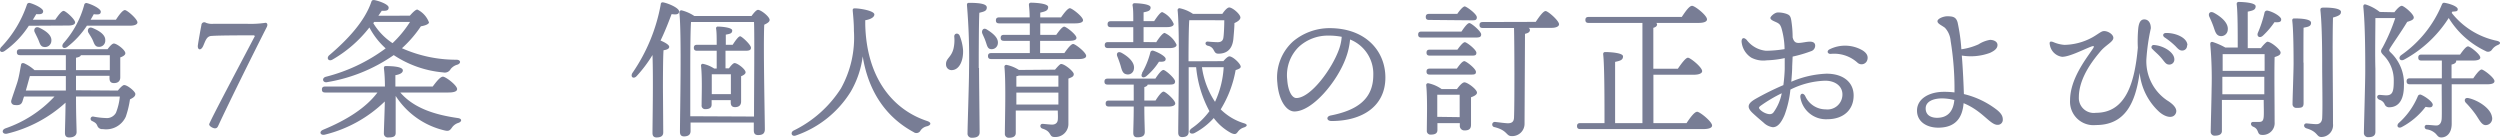 <svg xmlns="http://www.w3.org/2000/svg" viewBox="0 0 334.87 18.45"><defs><style>.cls-1{fill:#787d95;}</style></defs><g id="レイヤー_2" data-name="レイヤー 2"><g id="contents"><path class="cls-1" d="M3.86,3.45A12.32,12.32,0,0,1,.62,6.83c-.46.32-.82,0-.5-.48A15.31,15.31,0,0,0,3.6.64.32.32,0,0,1,4,.4c.66.18,1.78.72,1.78,1.1s-.34.44-.92.39c-.14.23-.3.5-.46.75h3c.38-.55.84-1.18,1.12-1.18S10.06,2.59,10.06,3c0,.28-.36.42-.9.42Zm11.93,8.68c.28-.36.66-.74.84-.74.44,0,1.5.86,1.5,1.2s-.32.52-.72.72a12.74,12.74,0,0,1-.56,2.32,2.89,2.89,0,0,1-3.08,1.66.68.68,0,0,1-.73-.44c-.14-.34-.3-.44-.7-.64a.31.31,0,0,1,.14-.6,10.47,10.47,0,0,0,1.67.2,1.4,1.4,0,0,0,1.38-.7,7.75,7.75,0,0,0,.52-2.18H10.18c0,2.58.08,4.16.08,4.76,0,.42-.32.72-1,.72-.4,0-.56-.22-.56-.6,0-.6.06-1.92.08-4.06A17.79,17.79,0,0,1,1,17.89c-.66.18-.9-.46-.26-.7A16.07,16.07,0,0,0,7.3,12.93H3.22c-.1.28-.16.5-.2.62-.14.42-.38.58-1,.52-.38,0-.6-.3-.5-.64S2,12,2.28,11.15s.38-1.68.54-2.46c0-.2.2-.3.44-.2a5.33,5.33,0,0,1,1.36.9h4.2v-2H2.7c-.26,0-.44-.08-.44-.4s.18-.4.44-.4H14.41c.28-.38.62-.76.84-.76.4,0,1.54.86,1.54,1.3,0,.26-.34.44-.68.56,0,.86,0,2.2,0,2.68s-.3.76-.84.76-.6-.36-.6-.68v-.3H10.18v1.94ZM4,10.19c-.1.36-.32,1.18-.54,1.94H8.82V10.19ZM5.26,3.71c.88.42,1.7,1,1.62,1.78a.85.85,0,0,1-1,.8c-.5-.06-.56-.56-.76-1s-.32-.66-.48-1S4.72,3.47,5.26,3.71ZM15.53,2.64c.4-.62.9-1.29,1.2-1.29S18.41,2.55,18.41,3c0,.28-.4.44-1,.44H11.64A11.59,11.59,0,0,1,9,6.29c-.46.34-.86,0-.52-.48A12.67,12.67,0,0,0,11.28.66a.29.29,0,0,1,.38-.24c.64.16,1.84.74,1.84,1.14s-.35.41-.94.34c-.12.22-.26.47-.42.74ZM10.18,9.39h4.53l0-2H10.82c0,.16-.28.28-.64.34Zm2.2-4.1c-.16-.32-.36-.62-.54-.92s0-.86.56-.62c.9.38,1.75.9,1.7,1.68a.82.82,0,0,1-.92.84C12.68,6.25,12.6,5.75,12.38,5.29Z"/><path class="cls-1" d="M34.14,4.83a.27.27,0,0,0-.24-.1c-.38,0-4.46,0-5.5.08-.72,0-.86.62-1.18,1.34s-.84.54-.7-.18c.06-.46.34-2,.46-2.62a.38.38,0,0,1,.6-.3,2.18,2.18,0,0,0,1,.14H33.1a13.56,13.56,0,0,0,2.36-.12c.28-.08.46.16.28.54-2,3.94-5.12,10.24-6.5,13.22-.12.28-.24.36-.46.36s-.76-.26-.76-.54S33.08,6.87,34.14,4.83Z"/><path class="cls-1" d="M53.62,12.39c1.86,2.16,4.77,3,7.69,3.42.62.08.56.48.12.64a1.66,1.66,0,0,0-.88.62c-.28.4-.44.54-1,.4A10.67,10.67,0,0,1,53,12.85v.82c0,.72,0,3.64,0,4.14s-.36.6-1,.6a.52.52,0,0,1-.58-.54c0-.52.12-3.34.12-4.16v-.12a17.5,17.5,0,0,1-8,4.44c-.62.16-.86-.38-.28-.64,3.16-1.3,5.76-2.94,7.3-5h-7c-.26,0-.44-.08-.44-.4s.18-.4.44-.4h8c0-.92-.06-1.9-.14-2.46,0-.2.08-.28.26-.28.9,0,2.28.08,2.28.58,0,.32-.38.54-1,.64v1.52h5c.47-.62,1-1.32,1.37-1.32s1.9,1.16,1.9,1.66c0,.28-.34.46-1.16.46ZM54.9,2.1c.34-.39.76-.82,1-.82A3.13,3.13,0,0,1,57.46,3c0,.24-.56.44-1.08.52a15.82,15.82,0,0,1-2.54,2.94A17.83,17.83,0,0,0,61.13,8c.6,0,.66.48.14.66a1.76,1.76,0,0,0-.9.58.89.89,0,0,1-1,.46,14.18,14.18,0,0,1-6.63-2.32A21.86,21.86,0,0,1,43.84,11c-.62.14-.8-.56-.18-.72a22.86,22.86,0,0,0,8-3.8,10.13,10.13,0,0,1-2.18-2.8A16.92,16.92,0,0,1,44.5,8c-.5.26-.82-.22-.4-.6,2.48-2.1,4.76-4.56,5.64-7.15.06-.22.2-.26.4-.24.66.12,1.92.58,1.92,1s-.34.46-.92.43l-.46.67Zm-4.9,1a8.47,8.47,0,0,0,2.58,2.68,14.89,14.89,0,0,0,2.34-2.84h-4.8Z"/><path class="cls-1" d="M88.84,17.73c0,.46-.28.68-.9.68-.36,0-.54-.2-.54-.58,0-1.38.12-7.32,0-10.46a17.63,17.63,0,0,1-2.12,2.82c-.4.44-.88.14-.58-.4A23.5,23.5,0,0,0,88.5.62c0-.22.12-.34.34-.3.74.14,2.12.76,2.12,1.2s-.4.45-1,.37c-.38,1-.86,2.26-1.48,3.54.52.22,1.16.56,1.16.84s-.34.4-.76.46c-.08,1-.08,4.32-.08,5ZM100.67,2.14c.28-.39.64-.82.86-.82.4,0,1.56.91,1.56,1.35,0,.28-.36.47-.72.64-.14,2.76.08,12.56.08,14,0,.62-.36.78-.9.78s-.58-.36-.58-.68v-1H92.5v1.14c0,.46-.28.72-.88.72-.38,0-.54-.22-.54-.6,0-2.44.24-13-.08-16a.27.27,0,0,1,.28-.29A5.52,5.52,0,0,1,93,2.14ZM101,15.61c0-3.48.08-10.76,0-12.66H92.66l-.1,0c-.1,1.32-.1,5.78-.1,6.62,0,.54,0,3.82,0,6ZM97.18,9.15h.46c.26-.34.56-.7.76-.7.38,0,1.47.82,1.47,1.24,0,.22-.29.4-.6.52,0,.94,0,2.88,0,3.38s-.29.76-.81.76-.58-.36-.58-.68v-.26H95.32V14c0,.44-.3.62-.84.62a.47.47,0,0,1-.5-.54c0-1.18.1-3.64-.08-5.28a.23.23,0,0,1,.3-.24,4.26,4.26,0,0,1,1.46.62H96c0-.72,0-1.56,0-2.38H93.38c-.26,0-.44-.08-.44-.4s.18-.4.44-.4H96c0-.9,0-1.68-.08-2.16a.23.23,0,0,1,.26-.28c.34,0,1.9.1,1.9.52s-.34.46-.86.56V6h.92c.36-.56.78-1.14,1-1.14s1.43,1.12,1.45,1.52-.38.42-.8.42H97.18Zm.72,3.46c0-.86,0-2,0-2.66H95.34c0,.42,0,1.48,0,1.88v.78Z"/><path class="cls-1" d="M115.9,3.33c.18,7.1,3.68,11.36,8.29,12.88.6.2.54.54,0,.7a1.39,1.39,0,0,0-.88.56.62.62,0,0,1-.94.22c-3.45-1.86-6-5.14-6.81-10.14a12.59,12.59,0,0,1-1.6,4.72,14,14,0,0,1-7.36,5.88c-.56.2-.78-.4-.3-.66a15.68,15.68,0,0,0,6.34-5.64,14,14,0,0,0,1.74-7.7c0-1-.08-1.84-.16-2.72,0-.2,0-.31.3-.31.66,0,2.6.32,2.6.82,0,.29-.34.62-1.22.77Z"/><path class="cls-1" d="M129,6.71c.06,1.34-.46,2.62-1.46,2.68a.74.74,0,0,1-.82-.72c-.06-.86.7-.94,1-2.16a5,5,0,0,0,.1-1.62c0-.46.54-.52.72-.12A6.42,6.42,0,0,1,129,6.71Zm2.14,2.4c0,1.46.08,7.78.08,8.62,0,.46-.3.72-1,.72a.55.55,0,0,1-.62-.6c0-.92.2-6.78.2-8.32a86,86,0,0,0-.28-8.87c0-.18.08-.28.26-.28,1.36,0,2.4.12,2.4.62s-.42.56-1,.71C131.1,3.14,131.1,8.31,131.1,9.11ZM132,5.49c-.1-.32-.28-.66-.42-1s.1-.86.6-.54c.88.54,1.58,1.16,1.48,1.88a.83.83,0,0,1-1,.74C132.24,6.49,132.2,6,132,5.49Zm10.57,1.62c.4-.58.9-1.22,1.18-1.22s1.74,1.12,1.74,1.6c0,.26-.32.42-1,.42H132.78c-.26,0-.44-.08-.44-.4s.18-.4.44-.4h5.16V5.47h-3.46c-.26,0-.44-.08-.44-.4s.18-.4.44-.4h3.46c0-.52,0-1,0-1.54h-4.1c-.26,0-.44-.08-.44-.4s.18-.4.44-.4h4.08c0-.71-.06-1.31-.1-1.69,0-.18.1-.28.28-.28.34,0,2.3.06,2.3.58s-.44.6-1.06.75v.64h2.78c.41-.58.91-1.23,1.19-1.23s1.76,1.13,1.76,1.61c0,.26-.34.42-1.06.42h-4.67V4.67h2.14c.37-.52.81-1.1,1.07-1.1s1.64,1.06,1.64,1.5c0,.26-.3.4-1,.4h-3.87V7.11Zm-1.25,2.22c.31-.36.66-.76.81-.76.48,0,1.7,1,1.7,1.36s-.34.44-.72.6c0,1.54,0,4,0,6.14a1.75,1.75,0,0,1-1.86,1.68c-.79,0-.31-.72-1.61-1.12-.42-.14-.34-.64,0-.64.16,0,.94.1,1.3.1s.71-.18.75-.64,0-.78,0-1.24h-5.63l0,3c0,.42-.3.64-.9.64a.51.51,0,0,1-.56-.56c0-1.6.16-6.86-.06-8.94a.25.25,0,0,1,.28-.26,4.83,4.83,0,0,1,1.66.68Zm-4.86.8a1.5,1.5,0,0,1-.32.08c0,.28,0,.82,0,1.4h5.63V10.13ZM141.77,14v-1.6h-5.63V14Z"/><path class="cls-1" d="M154.88,5.65c.38-.6.86-1.22,1.12-1.24A3.2,3.2,0,0,1,157.6,6c0,.3-.38.44-.92.44h-8.26c-.26,0-.44-.08-.44-.4s.18-.4.44-.4h3.38c0-.62,0-1.32,0-2h-3c-.26,0-.44-.08-.44-.4s.18-.4.44-.4h3c0-.89,0-1.67-.1-2.13,0-.18.1-.28.28-.28.34,0,2.14.08,2.14.56s-.38.54-.94.66V2.83h1.42c.38-.58.84-1.21,1.08-1.21a3,3,0,0,1,1.54,1.59c0,.28-.38.42-.86.42h-3.18v2Zm-1.16,5.68c0,.14-.18.26-.44.34v1.8h1.5c.36-.58.82-1.2,1.08-1.2s1.56,1.14,1.56,1.58c0,.28-.36.42-.88.42h-3.26c0,1.68.06,2.9.06,3.4s-.3.72-1,.72c-.4,0-.54-.22-.54-.6,0-.58.06-1.76.06-3.52h-3.32c-.26,0-.44-.08-.44-.4s.18-.4.44-.4h3.32V11.33h-3.48c-.26,0-.44-.08-.44-.4s.18-.4.44-.4h6.38c.36-.56.82-1.16,1.08-1.16s1.56,1.12,1.56,1.54-.34.42-.9.42ZM150.1,8.79c-.12-.4-.28-.84-.44-1.24s.08-.72.56-.48c.92.5,1.84,1.32,1.66,2.2a.81.81,0,0,1-1,.68C150.38,9.87,150.26,9.37,150.1,8.79Zm2.86,1a10.83,10.83,0,0,0,1.12-2.74.31.31,0,0,1,.4-.26c.68.22,1.66.76,1.66,1.1s-.28.4-.9.38a8.4,8.4,0,0,1-1.7,1.94C153.1,10.55,152.72,10.27,153,9.79Zm10.91-1.6c.28-.34.62-.64.8-.64.48,0,1.52,1,1.52,1.38,0,.22-.3.34-.68.46a14.94,14.94,0,0,1-2,5.26,7.52,7.52,0,0,0,3.12,1.86c.6.18.36.44,0,.56a1.52,1.52,0,0,0-.82.58c-.22.3-.36.42-.92.16a7.09,7.09,0,0,1-2.31-2,9.18,9.18,0,0,1-2.56,2c-.54.28-1-.16-.4-.62A9.9,9.9,0,0,0,162,14.89,15.39,15.39,0,0,1,160.22,9h-1v.46c0,.74,0,7.38,0,8.18,0,.46-.26.72-.88.72-.36,0-.52-.22-.52-.6,0-2.48.24-13.38-.08-16.39A.25.25,0,0,1,158,1.1a5,5,0,0,1,1.8.76h3.93c.26-.4.66-.86.92-.86.44,0,1.5.9,1.5,1.35,0,.29-.38.56-.8.74,0,.62-.1,1.64-.14,2.1-.16,1.7-1.2,2-2,2-.38,0-.46-.16-.65-.5a1.05,1.05,0,0,0-.76-.56c-.48-.12-.38-.6,0-.56s1,.08,1.31.08.68-.08.76-.6.12-1.68.12-2.34H159.4l-.1,0c-.08,1-.1,3.8-.1,5.5ZM161,9a11.16,11.16,0,0,0,1.75,4.64A12.67,12.67,0,0,0,163.91,9Z"/><path class="cls-1" d="M185.57,10.39c0,3.84-3.09,5.82-7.21,5.82-.7,0-.74-.62-.12-.74,3.46-.68,5.71-2.14,5.71-5.42a4.94,4.94,0,0,0-3.11-4.76,9.64,9.64,0,0,1-.56,2.46c-1.16,3.2-4.5,7.18-6.9,7.18-1.06,0-2.1-1.46-2.28-3.82a6.52,6.52,0,0,1,2.1-5.56,7.62,7.62,0,0,1,4.9-1.78C182.88,3.77,185.57,6.79,185.57,10.39Zm-5.85-5.46A8.87,8.87,0,0,0,178,4.77,5.76,5.76,0,0,0,174,6.25a5.29,5.29,0,0,0-1.58,4.4c.1,1.54.64,2.48,1.22,2.48,1.92,0,4.8-3.9,5.74-6.58A6.24,6.24,0,0,0,179.72,4.93Z"/><path class="cls-1" d="M195.76,4.23c.36-.54.8-1.14,1.06-1.14s1.58,1.1,1.58,1.52-.34.42-.92.42H190.4c-.26,0-.44-.08-.44-.4s.18-.4.44-.4Zm-4.34-1.56c-.26,0-.44-.08-.44-.4s.18-.41.44-.41h3.78c.34-.51.78-1,1-1s1.62,1,1.62,1.46-.32.4-1,.4Zm3.74,9.26c.3-.42.72-.9,1-.9.42,0,1.68.94,1.68,1.38,0,.28-.4.48-.8.62,0,1.2,0,3.08,0,3.68s-.32.76-.88.76a.61.61,0,0,1-.62-.68v-.3h-3v.92c0,.44-.3.62-.88.62a.49.49,0,0,1-.54-.54c0-1.26.1-4.36-.08-6.08a.24.24,0,0,1,.28-.26,4.84,4.84,0,0,1,1.78.78Zm-3.64-4.48c-.26,0-.44-.08-.44-.4s.18-.4.44-.4h3.7c.34-.48.76-1,1-1s1.54,1,1.54,1.42-.3.38-.92.38Zm0,2.54c-.26,0-.44-.08-.44-.4s.18-.4.44-.4h3.62c.34-.48.74-1,1-1s1.54,1,1.56,1.42-.32.38-.94.38Zm4,5.7c0-.94,0-2.24,0-3h-3c0,.5,0,1.74,0,2.1v.86ZM205.71,2.93c.44-.66,1-1.45,1.32-1.45s1.8,1.29,1.8,1.77c0,.3-.42.48-1,.48h-3.08a.32.32,0,0,1,.18.28c0,.26-.2.42-.66.52l-.06,12a1.65,1.65,0,0,1-1.73,1.7c-.76,0-.52-.76-2.28-1.2a.35.35,0,0,1,.06-.7c.68.08,1.4.18,1.72.18.52,0,.8-.2.82-.76.08-1.8.06-9.86,0-12v0h-4.18c-.26,0-.44-.08-.44-.4s.18-.4.44-.4Z"/><path class="cls-1" d="M225.91,16.49c.46-.7,1.06-1.52,1.42-1.52s2,1.32,2,1.84c0,.3-.38.48-1.22.48H211.68c-.26,0-.44-.08-.44-.4s.18-.4.44-.4h3.24c0-2.84,0-7.74-.18-9.24,0-.18.1-.28.28-.28.34,0,2.38.06,2.38.58s-.44.6-1.06.74v8.2H220l0-13.42h-7.2c-.26,0-.44-.08-.44-.4s.18-.4.44-.4h12.47c.46-.69,1-1.49,1.38-1.49s2,1.28,2,1.81c0,.3-.38.48-1.18.48h-5.63a.24.24,0,0,1,.12.2c0,.22-.16.36-.5.46V9.21h3.28c.47-.68,1.05-1.48,1.36-1.48S228,9,228,9.53c0,.3-.44.48-1.1.48h-5.43v6.48Z"/><path class="cls-1" d="M240.06,8.89c0,.62-.06,1.32-.12,2.06a13.15,13.15,0,0,1,4.72-1.08c2.23,0,3.63,1.14,3.63,2.92,0,1.94-1.38,3.18-3.53,3.18a3.47,3.47,0,0,1-3.6-2.9c-.08-.56.36-.7.64-.22a3,3,0,0,0,2.76,1.8,2,2,0,0,0,2.23-2c0-1.14-1-1.84-2.31-1.84A11.14,11.14,0,0,0,239.82,12a13.57,13.57,0,0,1-.78,3.4c-.46,1.08-.94,1.64-1.58,1.64a2.21,2.21,0,0,1-1.24-.62c-.4-.34-.86-.72-1.44-1.26-.88-.82-.66-1.32.38-1.92a37.9,37.9,0,0,1,3.72-1.84c.1-.76.16-1.5.18-2.16,0-.38,0-.88,0-1.46a12.84,12.84,0,0,1-2.4.3,3.48,3.48,0,0,1-2.08-.36,2.84,2.84,0,0,1-1.3-2.16c0-.46.28-.62.68-.22a3.68,3.68,0,0,0,2.6,1.46,16.69,16.69,0,0,0,2.48-.22,10.6,10.6,0,0,0-.42-2.82c-.2-.59-.38-.64-1-.92-.26-.12-.48-.26-.48-.44s.56-.73,1-.73a3.5,3.5,0,0,1,1.14.18c.4.15.56.27.66.89A14.71,14.71,0,0,1,240.12,5c.18.74.54.78,1,.74s.9-.16,1.32-.16.7.16.7.54a.78.78,0,0,1-.56.74,17.54,17.54,0,0,1-2.46.72Zm-1.4,3.6a19.54,19.54,0,0,0-2.86,1.7c-.22.18-.26.28,0,.54a2.21,2.21,0,0,0,.76.46c.44.16.78.14,1-.14A6.43,6.43,0,0,0,238.66,12.49ZM250.13,8a.8.8,0,0,1-1.34.38,4.65,4.65,0,0,0-3.59-1.16c-.44,0-.54-.42-.12-.62a4.65,4.65,0,0,1,4.39.14C250,7.07,250.27,7.47,250.13,8Z"/><path class="cls-1" d="M268.27,16a.67.67,0,0,1-.71.72c-1,0-2-1.86-4.54-2.9-.16,2-1.12,3.28-3.4,3.28-1.54,0-2.84-.8-2.84-2.28,0-1.66,1.74-2.52,3.58-2.52a11.17,11.17,0,0,1,1.44.08,39.72,39.72,0,0,0-.52-6.92,2.91,2.91,0,0,0-.76-1.74c-.48-.36-1-.54-1-.88s.8-.66,1.3-.66c.82,0,1.2.12,1.4.84a24.11,24.11,0,0,1,.5,3.58,8.39,8.39,0,0,0,2.3-.66,4.07,4.07,0,0,1,1.54-.6c.54,0,1,.26,1,.68s-.31.74-1,1.06a7.42,7.42,0,0,1-3.78.36c.16,1.92.24,4,.28,5.16a11.64,11.64,0,0,1,4.27,2C268.1,15.17,268.27,15.59,268.27,16Zm-6.49-2.6a6.87,6.87,0,0,0-1.64-.22c-1.12,0-2.2.38-2.2,1.34s.78,1.26,1.54,1.26C260.88,15.77,261.64,14.93,261.78,13.39Z"/><path class="cls-1" d="M291.41,15.25c-.38.68-1.38.44-2.18-.26a8.23,8.23,0,0,1-2.63-5.24c-.58,4.24-2.06,7-5.86,7a3.14,3.14,0,0,1-3.46-3.3c0-2.86,2.1-5.5,3-6.84.32-.46.22-.52-.24-.34-1.08.42-2.86,1.34-3.82,1.34a1.93,1.93,0,0,1-1.64-1.56c-.1-.42,0-.58.44-.42a4.6,4.6,0,0,0,1.5.38,8.06,8.06,0,0,0,3.74-1c.48-.26,1-.66,1.28-.78.54-.26,1.54.3,1.54.84s-1,.94-1.72,1.8-2.9,3.4-2.9,6.14a2,2,0,0,0,2.28,2.1c4.06,0,5.2-4.1,5.62-8.72a18.32,18.32,0,0,1,.06-2.64c.08-.62.26-1.15.8-1.15s.88.45.88,1.19A26.84,26.84,0,0,0,287.5,8a6.32,6.32,0,0,0,2.77,5.44C291.19,14,291.75,14.65,291.41,15.25Zm-3.1-8.68a.3.3,0,0,1,.23-.54c1.31.1,2.71,1,2.71,1.92a.67.67,0,0,1-.68.7c-.46,0-.6-.34-1.06-.88S288.71,7,288.31,6.57Zm4.64-.5a.64.64,0,0,1-.66.7c-.3,0-.5-.16-.88-.58A10.14,10.14,0,0,0,289.93,5c-.32-.24-.18-.58.2-.58C291.41,4.39,293,5.05,293,6.07Z"/><path class="cls-1" d="M296.5,3.59a14.51,14.51,0,0,0-.56-1.34c-.2-.43.08-.81.6-.54,1,.54,2,1.39,1.86,2.32a.88.88,0,0,1-1,.8C296.84,4.75,296.72,4.23,296.5,3.59Zm6.34,2.86c.3-.4.74-.86.88-.86.48,0,1.76,1.06,1.76,1.44s-.38.46-.8.62c-.06,2.18,0,5.78,0,8.7A1.58,1.58,0,0,1,303,18.07c-.76,0-.32-.76-1.2-1.1-.4-.18-.36-.64,0-.64.16,0,.58,0,.82,0,.4,0,.56-.18.6-.7s0-1.38,0-2.24h-5.6c0,1.56,0,3.76,0,4.16s-.32.62-.92.62a.51.51,0,0,1-.58-.54c0-.46.12-4.9.12-5.7a51.91,51.91,0,0,0-.18-6c0-.22.08-.36.34-.3a9,9,0,0,1,1.68.74h1.66c0-2,0-4.74-.14-5.83,0-.18.1-.28.28-.28.34,0,2.26.06,2.26.58s-.44.58-1.06.72V6.45Zm-5.12.8c0,.46,0,1.36,0,2.24h5.62V7.25Zm5.58,5.38V10.29h-5.62v2.34Zm2.26-10c0,.34-.34.38-.9.34a10.53,10.53,0,0,1-1.54,1.8c-.44.42-.88.1-.68-.38a15.64,15.64,0,0,0,.88-2.66.35.35,0,0,1,.44-.3C304.54,1.6,305.56,2.23,305.56,2.59Zm3,5.78c0,.9,0,4.82,0,5.42s-.32.62-.92.62a.5.5,0,0,1-.56-.54c0-.62.14-4.4.14-5.38,0-.68,0-4.4-.18-5.78,0-.19.08-.28.26-.28,1,0,2.26.09,2.26.58s-.39.54-1,.66C308.54,4.55,308.54,7.77,308.54,8.37Zm5-6.77c0,.34-.36.52-1.06.71-.1,3.36,0,9.56,0,14.24a1.58,1.58,0,0,1-1.56,1.76c-.68,0-.42-.7-2-1.16-.46-.16-.38-.7.06-.66s.95.1,1.29.1.72-.18.76-.8c.08-1.4,0-5,0-7.06,0-1.46,0-5.24-.24-7.42,0-.25.1-.33.4-.33C312.35,1,313.57,1.14,313.57,1.6Z"/><path class="cls-1" d="M320.72,1.64c.34-.44.74-.86,1-.86s1.6,1.08,1.6,1.57c0,.28-.34.42-.88.58-.74,1.24-1.88,2.84-2.32,3.56-.14.24-.12.32.08.52A5.7,5.7,0,0,1,322,11.49c0,1.54-.48,2.88-2,2.88a.62.62,0,0,1-.58-.4,1.08,1.08,0,0,0-.68-.6c-.46-.18-.4-.66,0-.66.18,0,.6.06.9.06.88,0,1-.58,1-2a4.71,4.71,0,0,0-1.4-3.4c-.36-.38-.4-.54-.1-1a24.61,24.61,0,0,0,1.7-3.95h-2.66c0,1.45-.06,5.09,0,6.77,0,1.86,0,7.64,0,8.48,0,.46-.28.7-.92.7a.55.55,0,0,1-.62-.58c0-.72.18-6.7.18-8.22,0-2,0-6.16-.26-8.67,0-.22.08-.36.32-.3a6,6,0,0,1,1.88,1Zm4.18,12.67A9.66,9.66,0,0,1,321.74,17c-.48.28-.8-.1-.46-.5a9.88,9.88,0,0,0,2.58-3.6.33.33,0,0,1,.46-.2c.64.28,1.6,1,1.54,1.36S325.5,14.43,324.9,14.31Zm3.5-12.58a10.4,10.4,0,0,0,6.07,3.74c.52.14.54.4.06.58a1.75,1.75,0,0,0-.72.58.63.63,0,0,1-.88.2A11.59,11.59,0,0,1,328,2.41,16.24,16.24,0,0,1,322,8c-.54.26-.82-.28-.36-.62A15.44,15.44,0,0,0,327.08.62c.08-.2.2-.28.38-.24.84.14,1.75.52,1.75.85s-.27.29-.73.33Zm2.89,8.76c.38-.56.86-1.18,1.12-1.18s1.72,1.1,1.72,1.56c0,.28-.32.42-1,.42H328.4v5.28c0,1.32-.72,1.84-1.4,1.84-.38,0-.48-.22-.72-.48a2.13,2.13,0,0,0-1.22-.6.32.32,0,0,1-.28-.32.27.27,0,0,1,.3-.28c.4,0,.94.08,1.28.08s.66-.26.7-.9,0-2.64,0-4.62H322.8c-.26,0-.44-.08-.44-.4s.18-.4.44-.4h4.28l0-2.38h-2.72c-.26,0-.44-.08-.44-.4s.18-.4.44-.4h5.16c.37-.52.8-1.1,1.07-1.1s1.64,1.06,1.64,1.5c0,.26-.32.4-1,.4H329a.12.12,0,0,1,0,.08c0,.22-.24.38-.62.46v1.84Zm2.5,5.14a.88.88,0,0,1-.72,1.12c-.6.1-.9-.58-1.42-1.36a13.42,13.42,0,0,0-1.35-1.62c-.3-.32-.13-.76.38-.62C331.91,13.43,333.59,14.47,333.79,15.63Z"/></g></g></svg>